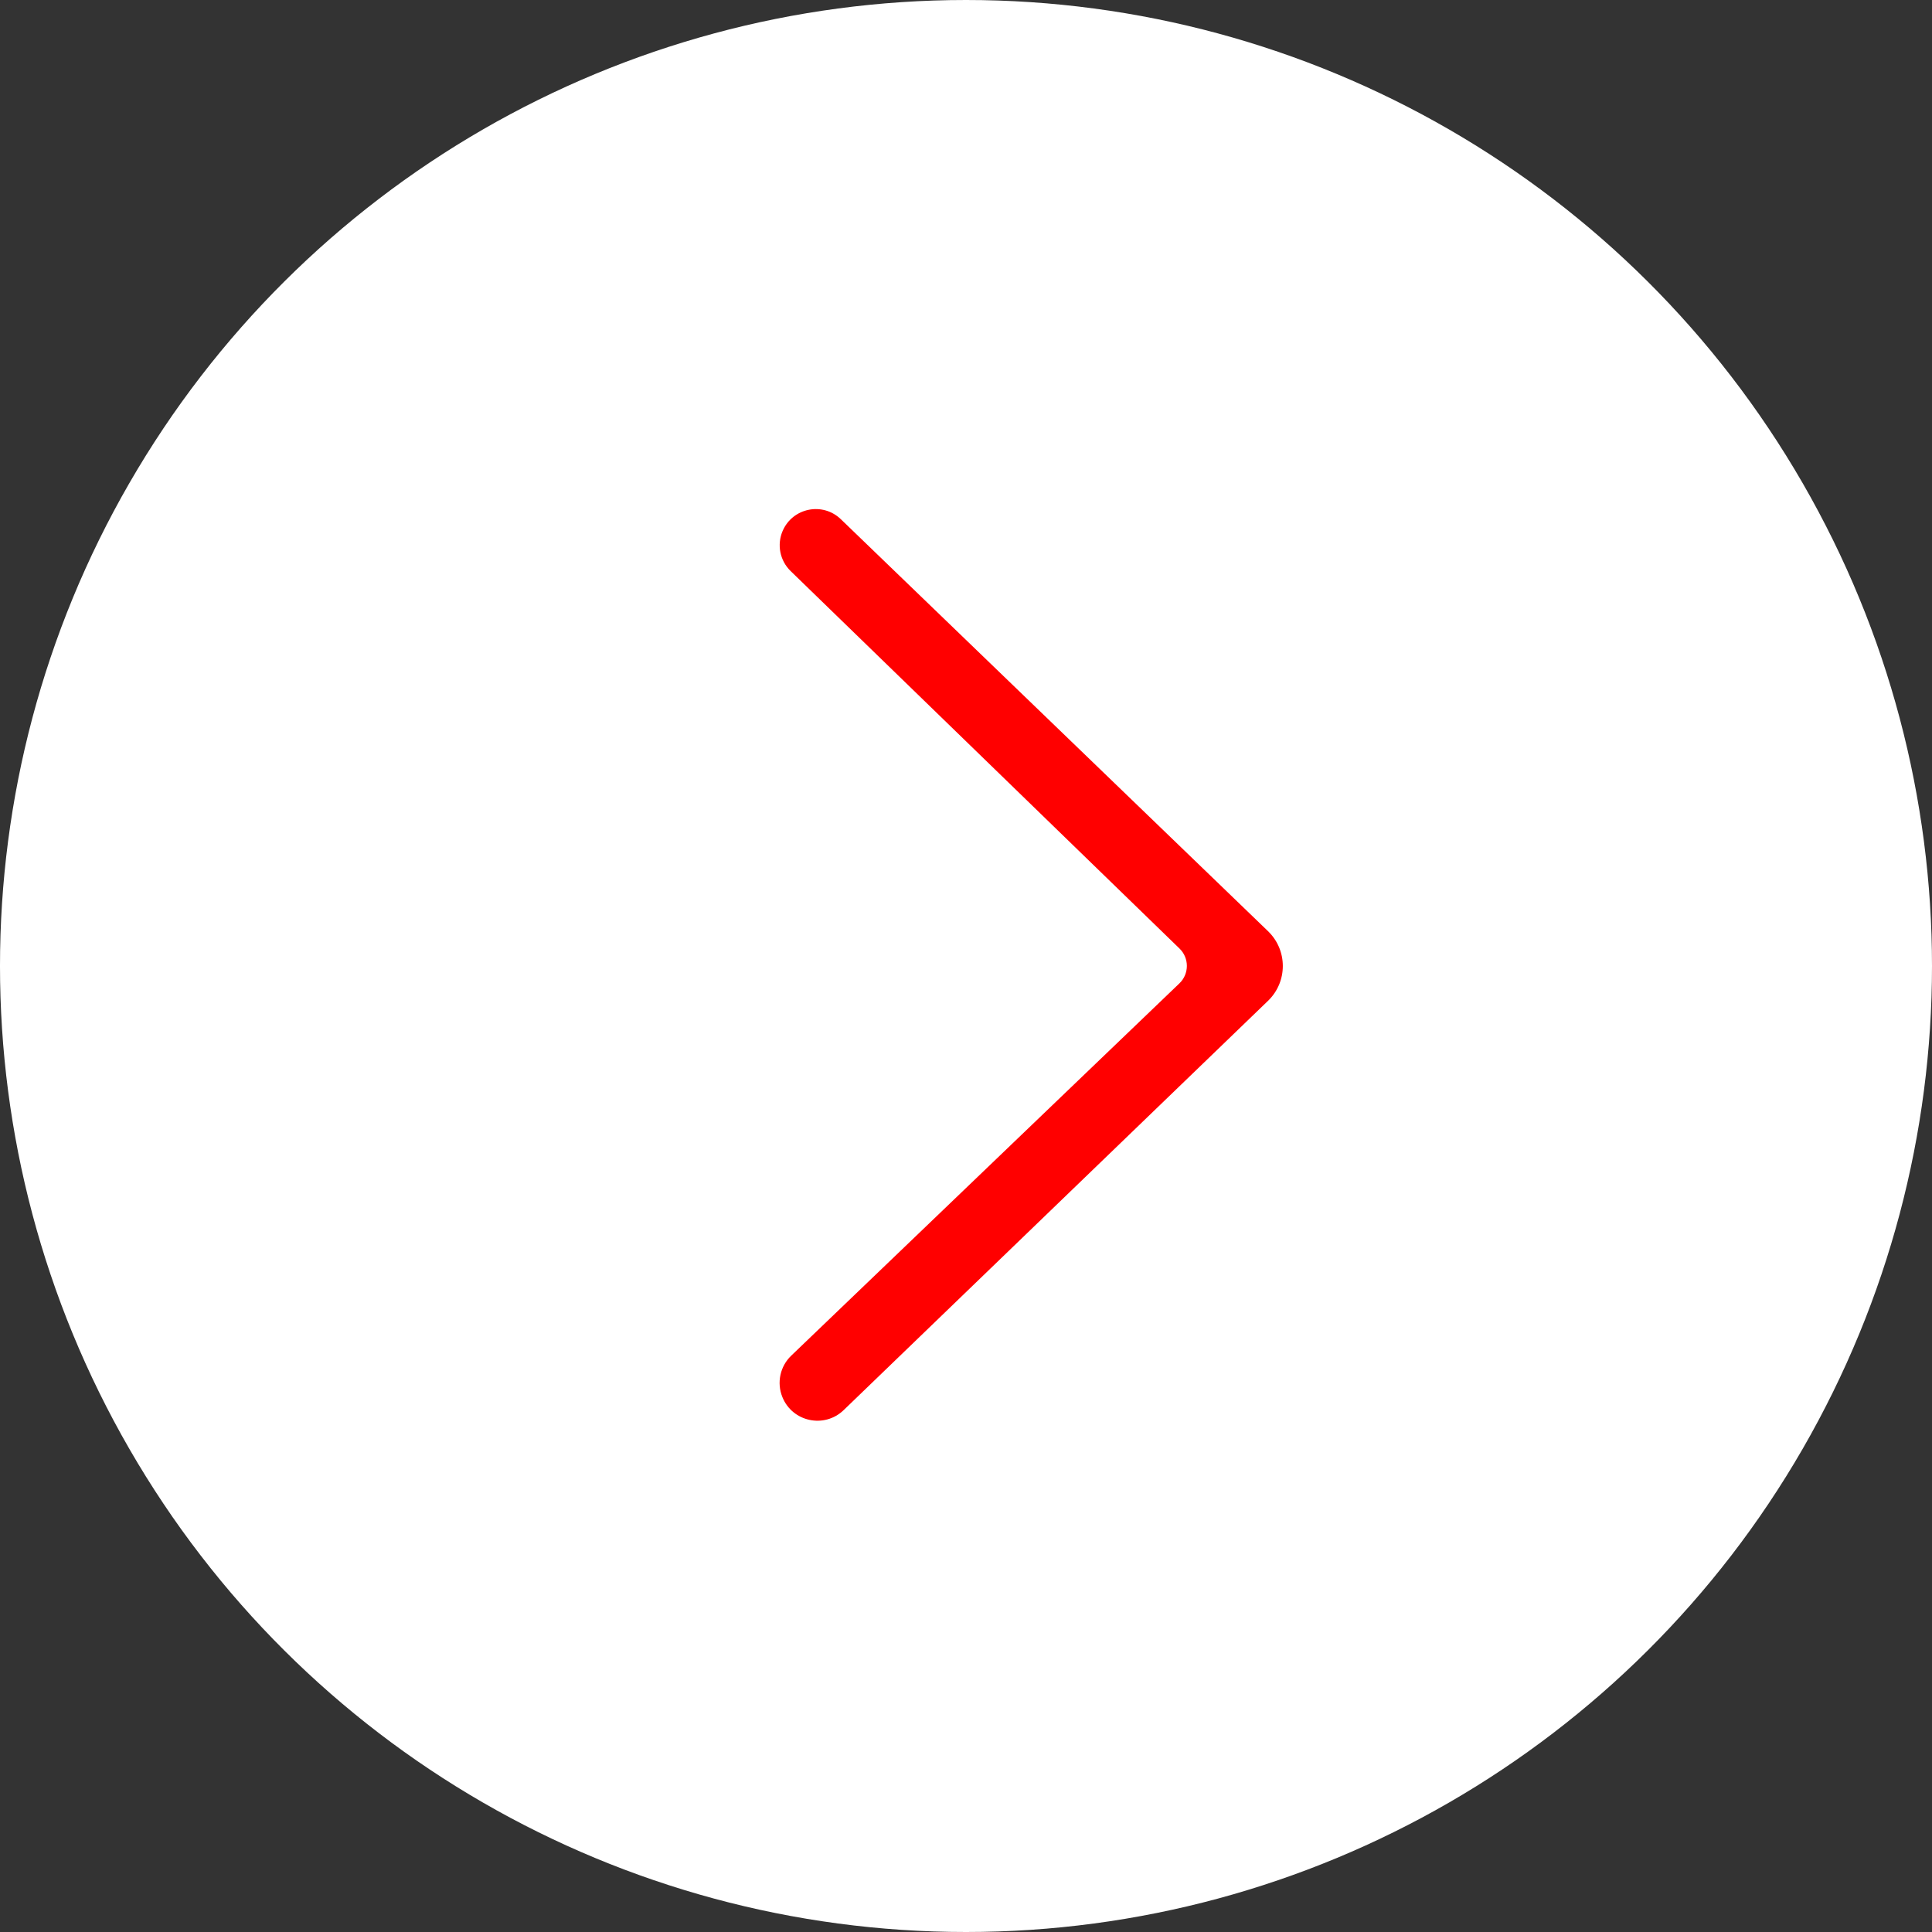 <?xml version="1.0" encoding="UTF-8"?> <svg xmlns="http://www.w3.org/2000/svg" width="40" height="40" viewBox="0 0 40 40" fill="none"><rect x="0" y="0" width="40" height="40" fill="#333333" stroke="none"/> <circle cx="20" cy="20" r="20" transform="matrix(0 -1 -1 0 40 40)" fill="white"></circle> <path d="M26.254 20.72L17.467 29.195C17.067 29.58 16.405 29.439 16.198 28.924C16.078 28.628 16.151 28.288 16.382 28.067L24.419 20.359C24.623 20.163 24.624 19.836 24.421 19.639L16.37 11.824C16.147 11.608 16.081 11.277 16.204 10.992C16.411 10.512 17.033 10.387 17.409 10.75L26.254 19.28C26.661 19.674 26.661 20.326 26.254 20.72Z" fill="#FF0000"></path> </svg> 